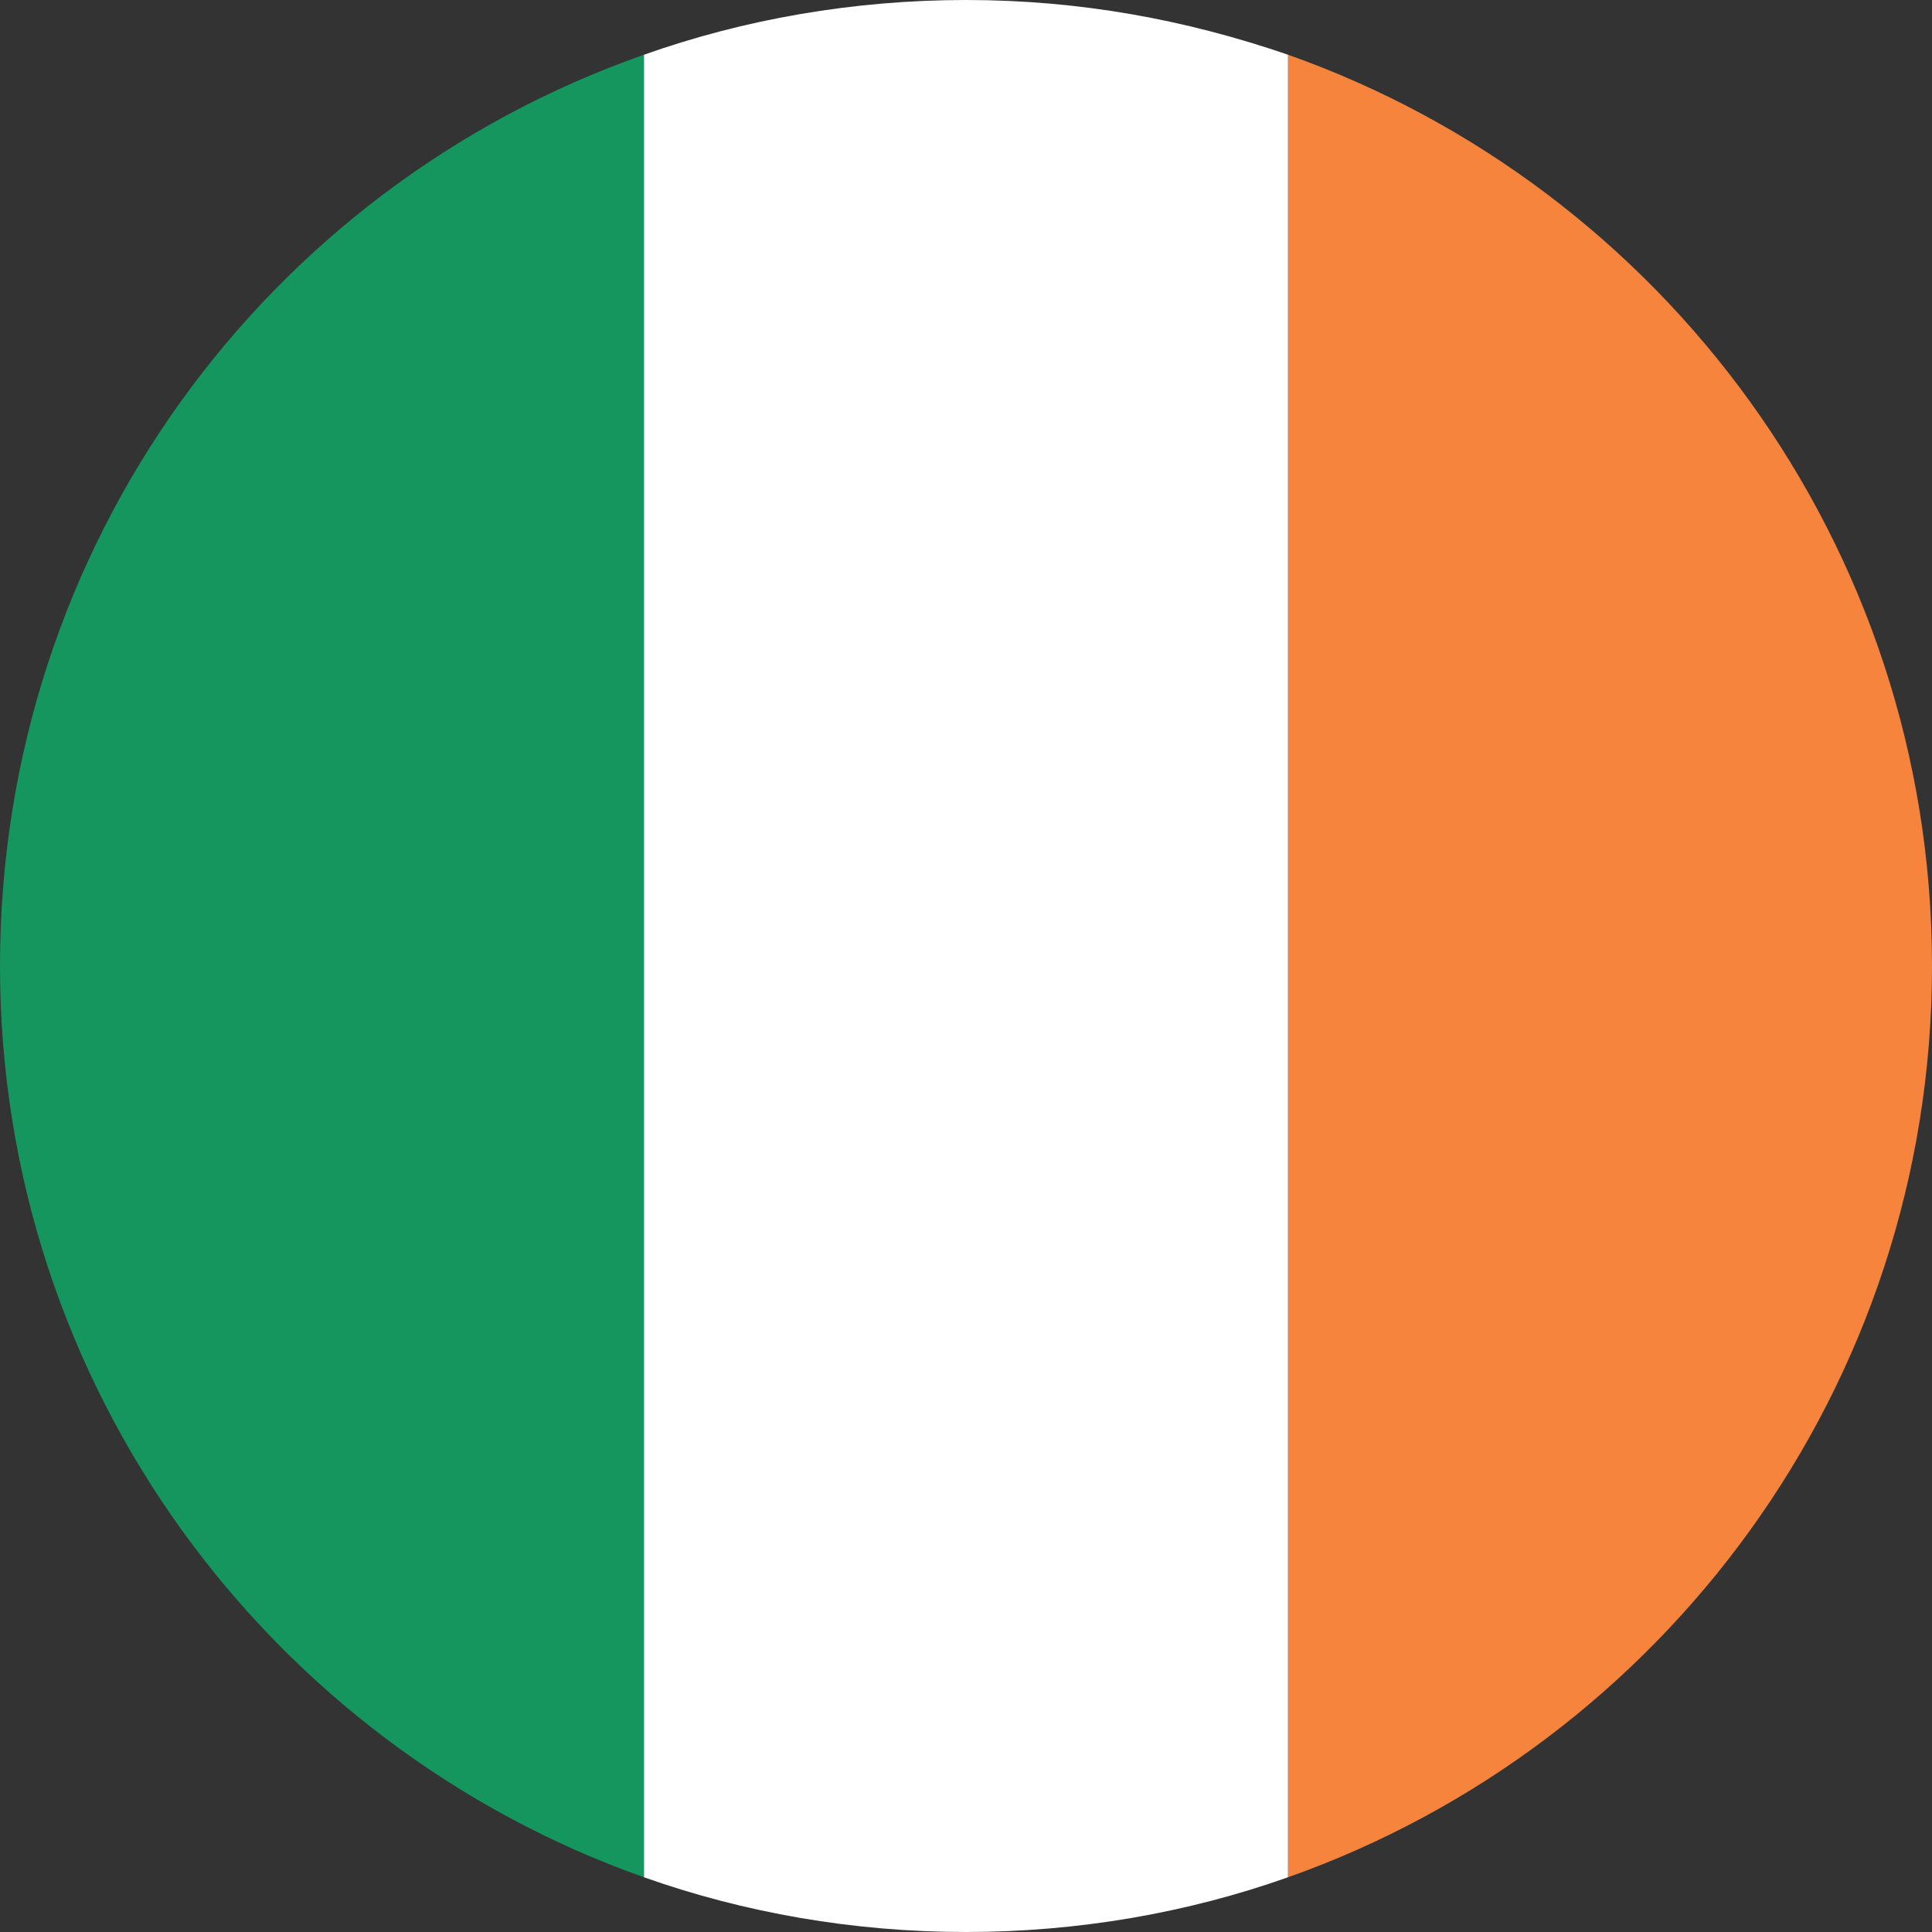 <svg width="100" height="100" viewBox="0 0 100 100" fill="none" xmlns="http://www.w3.org/2000/svg">
<rect x="0" y="0" width="100" height="100" fill="#333333" stroke="none"/>
<g id="emojione:flag-for-ireland" clip-path="url(#clip0_1_1874)">
<g id="Group 6945">
<path id="Vector" d="M0 50C0 71.833 14 90.333 33.333 97.167V2.833C13.833 9.667 0 28.167 0 50Z" fill="#15965F"/>
<path id="Vector_2" d="M100 50C100 28.167 86 9.667 66.667 2.833V97.167C86 90.333 100 71.833 100 50Z" fill="#F7843C"/>
<path id="Vector_3" d="M33.333 97.167C38.5 99 44.167 100 50 100C55.833 100 61.5 99 66.667 97.167V2.833C61.333 1 55.833 0 50 0C44.167 0 38.5 1 33.333 2.833V97.167Z" fill="white"/>
</g>
</g>
<defs>
<clipPath id="clip0_1_1874">
<rect width="100" height="100" fill="white"/>
</clipPath>
</defs>
</svg>
